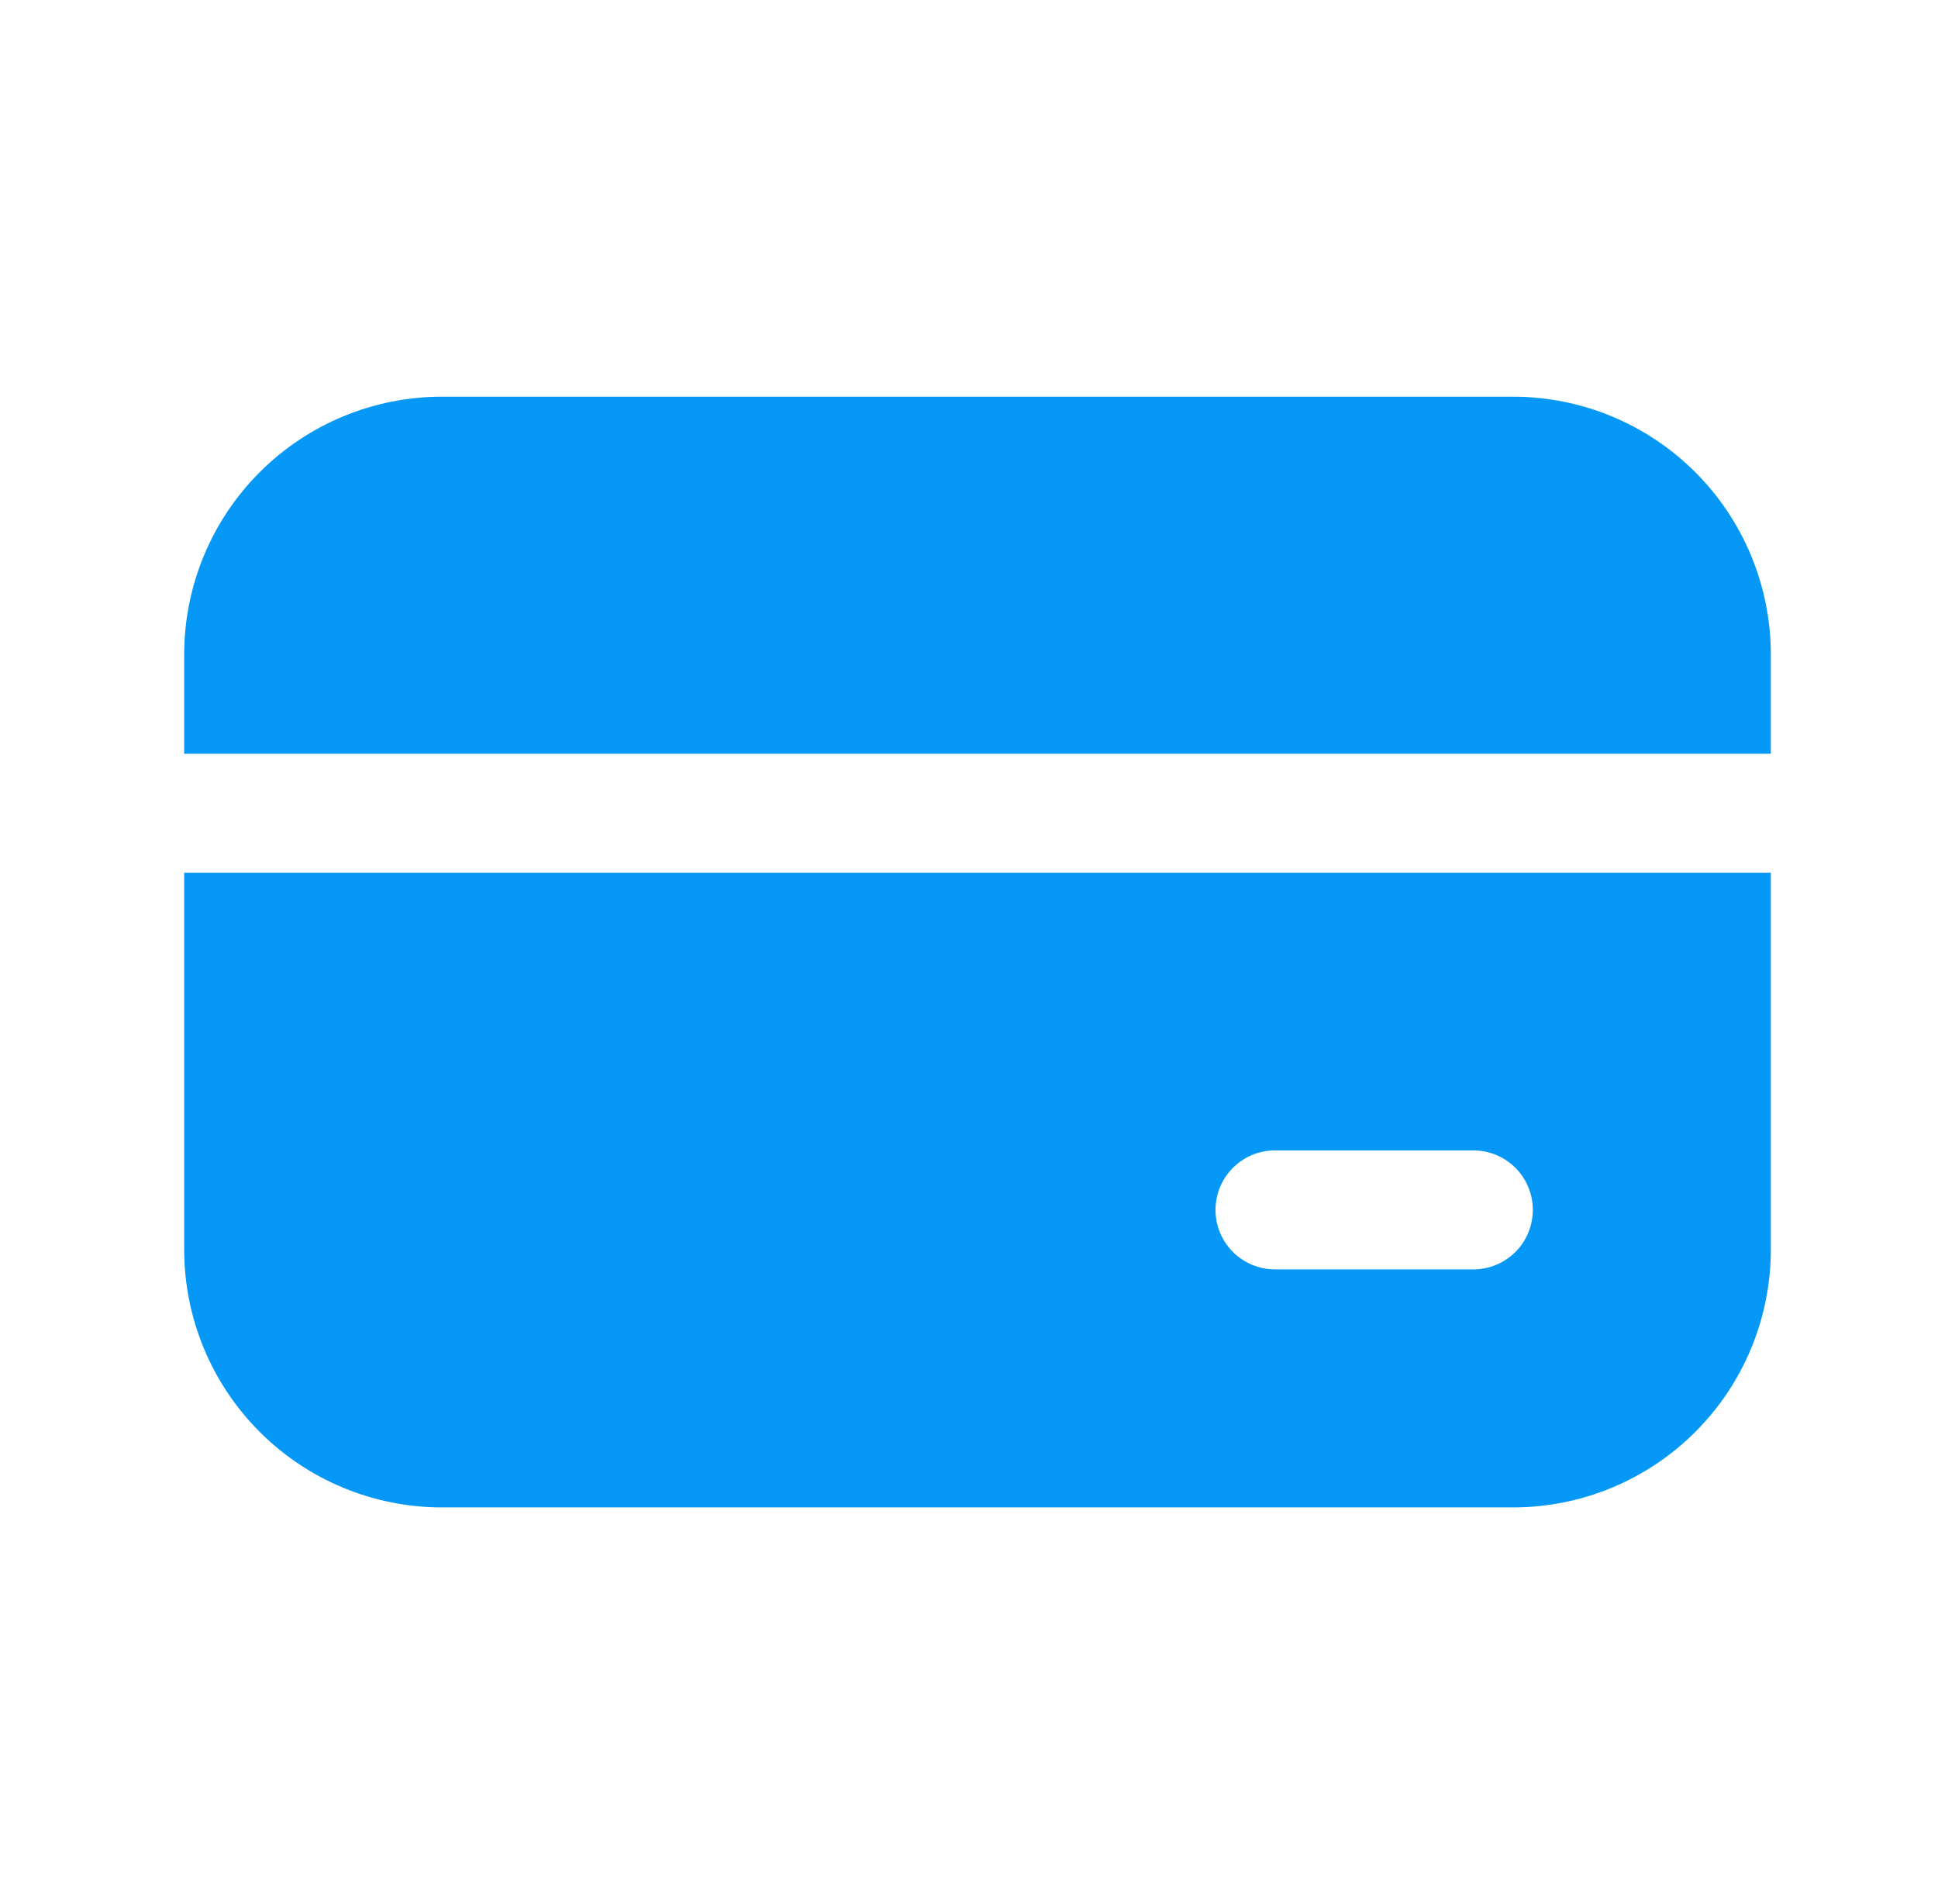 <svg width="57" height="56" viewBox="0 0 57 56" fill="none" xmlns="http://www.w3.org/2000/svg">
    <path d="M13 11.667C10.989 11.667 9.06 12.466 7.638 13.888C6.216 15.31 5.417 17.239 5.417 19.25V22.167H52.083V19.25C52.083 18.254 51.887 17.268 51.506 16.348C51.125 15.428 50.566 14.592 49.862 13.888C49.158 13.184 48.322 12.625 47.402 12.244C46.482 11.863 45.496 11.667 44.5 11.667H13ZM52.083 25.667H5.417V36.75C5.417 38.761 6.216 40.69 7.638 42.112C9.06 43.535 10.989 44.333 13 44.333H44.5C45.496 44.333 46.482 44.137 47.402 43.756C48.322 43.375 49.158 42.816 49.862 42.112C50.566 41.408 51.125 40.572 51.506 39.652C51.887 38.732 52.083 37.746 52.083 36.75V25.667ZM37.5 33.833H43.333C43.797 33.833 44.242 34.018 44.571 34.346C44.899 34.674 45.083 35.119 45.083 35.583C45.083 36.047 44.899 36.493 44.571 36.821C44.242 37.149 43.797 37.333 43.333 37.333H37.5C37.036 37.333 36.591 37.149 36.263 36.821C35.934 36.493 35.75 36.047 35.75 35.583C35.75 35.119 35.934 34.674 36.263 34.346C36.591 34.018 37.036 33.833 37.5 33.833Z" fill="#0598F6"/>
</svg>
